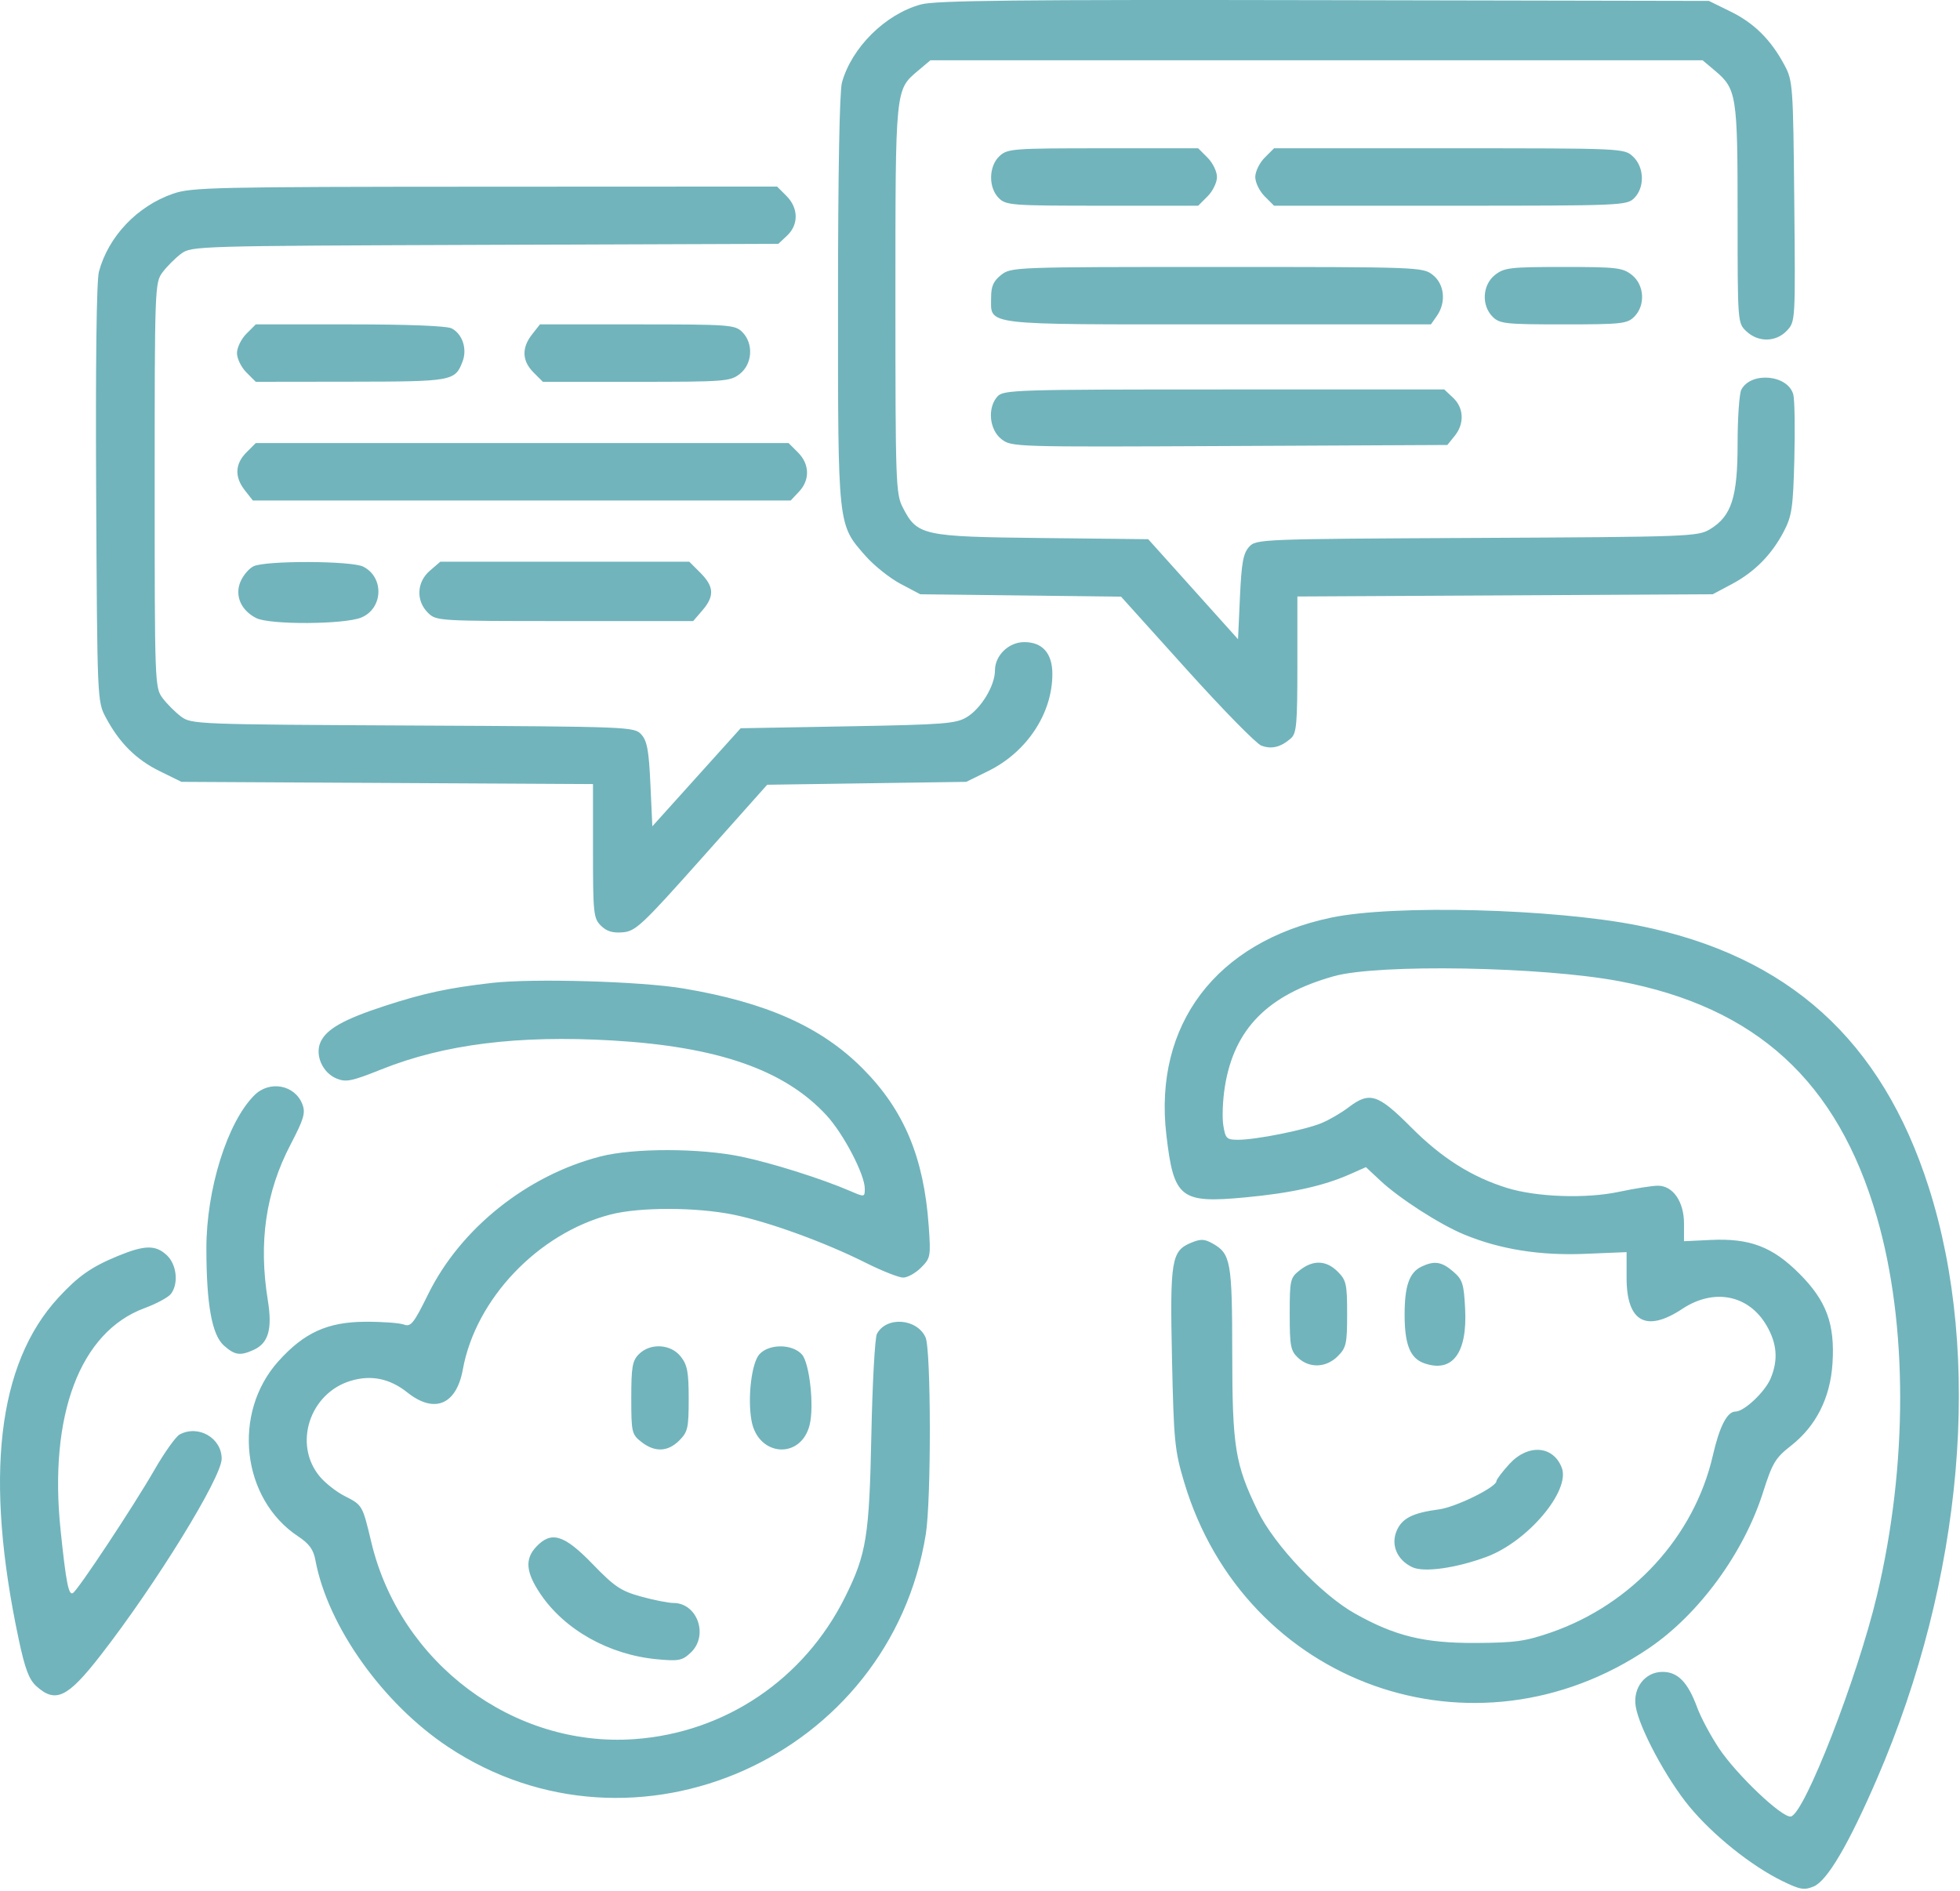 <?xml version="1.0" encoding="UTF-8"?> <svg xmlns="http://www.w3.org/2000/svg" width="512" height="494" viewBox="0 0 512 494" fill="none"> <path fill-rule="evenodd" clip-rule="evenodd" d="M240.577 1.159C231.3 3.675 222.485 12.389 219.938 21.561C219.302 23.85 218.914 45.274 218.911 78.31C218.904 137.906 218.799 136.928 226.107 145.23C228.335 147.761 232.464 151.049 235.282 152.535L240.405 155.238L266.626 155.548L292.846 155.859L309.958 174.854C319.369 185.302 328.153 194.262 329.478 194.766C332.138 195.777 334.498 195.213 337.155 192.931C338.7 191.604 338.905 189.341 338.905 173.624V155.819L393.155 155.529L447.405 155.238L452.405 152.577C458.379 149.398 462.85 144.855 466.025 138.738C468.083 134.77 468.403 132.546 468.727 119.934C468.929 112.067 468.811 104.501 468.465 103.121C467.159 97.917 457.463 96.958 454.884 101.777C454.346 102.783 453.905 109.119 453.905 115.857C453.905 129.934 452.32 134.847 446.676 138.26C443.533 140.161 441.156 140.249 385.782 140.519C328.969 140.796 328.133 140.829 326.282 142.869C324.764 144.542 324.309 147.047 323.905 155.96L323.405 166.983L311.675 153.919L299.944 140.854L272.175 140.546C240.887 140.199 239.603 139.916 235.81 132.528C234.011 129.024 233.905 126.01 233.905 78.246C233.905 22.857 233.842 23.493 239.846 18.441L243.058 15.738H343.905H444.752L447.964 18.441C453.65 23.226 453.905 24.837 453.905 56.032C453.905 84.381 453.906 84.39 456.219 86.564C459.32 89.476 463.944 89.39 466.784 86.367C469.004 84.004 469.011 83.888 468.708 52.617C468.415 22.262 468.331 21.1 466.149 17.016C462.61 10.394 458.246 6.053 452.087 3.028L446.405 0.238L345.905 0.044C265.713 -0.111 244.429 0.114 240.577 1.159ZM261.094 40.777C258.251 43.425 258.155 48.988 260.905 51.738C262.799 53.632 264.238 53.738 287.95 53.738H312.996L315.45 51.283C316.8 49.933 317.905 47.663 317.905 46.238C317.905 44.813 316.8 42.543 315.45 41.193L312.996 38.738H288.139C264.506 38.738 263.174 38.838 261.094 40.777ZM330.36 41.193C329.01 42.543 327.905 44.813 327.905 46.238C327.905 47.663 329.01 49.933 330.36 51.283L332.814 53.738H378.86C423.572 53.738 424.963 53.68 426.905 51.738C429.69 48.953 429.537 43.681 426.591 40.912C424.284 38.745 424.122 38.738 378.545 38.738H332.814L330.36 41.193ZM45.237 50.589C35.857 53.831 28.329 61.736 25.847 70.952C25.211 73.315 24.944 94.708 25.122 128.967C25.404 183.116 25.41 183.247 27.661 187.46C31.2 194.082 35.564 198.423 41.723 201.448L47.405 204.238L101.155 204.529L154.905 204.82V222.279C154.905 238.566 155.043 239.876 156.962 241.795C158.45 243.283 160.032 243.767 162.677 243.545C166.044 243.263 167.697 241.71 183.37 224.116L200.405 204.995L226.405 204.616L252.405 204.238L258.119 201.432C268.239 196.462 274.905 186.387 274.905 176.06C274.905 170.677 272.318 167.738 267.579 167.738C263.485 167.738 259.905 171.203 259.905 175.166C259.905 179.094 256.299 185.066 252.561 187.328C249.714 189.051 246.666 189.287 221.441 189.738L193.476 190.238L181.941 203.047L170.405 215.857L169.905 204.897C169.502 196.061 169.043 193.538 167.534 191.876C165.692 189.846 164.785 189.81 107.857 189.526C51.261 189.244 49.992 189.195 47.289 187.176C45.771 186.042 43.601 183.872 42.467 182.353C40.445 179.645 40.405 178.56 40.405 126.738C40.405 74.916 40.445 73.831 42.467 71.123C43.601 69.604 45.771 67.434 47.29 66.3C50.014 64.265 51.06 64.234 126.689 63.964L203.328 63.689L205.616 61.539C208.658 58.682 208.589 54.331 205.45 51.193L202.996 48.738L126.7 48.771C56.102 48.801 50.019 48.937 45.237 50.589ZM261.54 71.811C259.525 73.395 258.905 74.771 258.905 77.656C258.905 85.105 255.838 84.738 318.177 84.738H373.792L375.348 82.515C377.819 78.988 377.339 74.225 374.27 71.811C371.679 69.772 370.748 69.738 317.905 69.738C265.062 69.738 264.131 69.772 261.54 71.811ZM390.54 71.811C387.238 74.408 386.927 79.76 389.905 82.738C391.743 84.576 393.238 84.738 408.405 84.738C423.572 84.738 425.067 84.576 426.905 82.738C429.883 79.76 429.572 74.408 426.27 71.811C423.866 69.92 422.299 69.738 408.405 69.738C394.511 69.738 392.944 69.92 390.54 71.811ZM64.36 87.193C63.01 88.543 61.905 90.813 61.905 92.238C61.905 93.663 63.01 95.933 64.36 97.283L66.814 99.738L91.61 99.706C118.251 99.672 118.883 99.558 120.841 94.407C122.079 91.151 120.814 87.295 118.019 85.799C116.775 85.133 106.861 84.738 91.425 84.738H66.814L64.36 87.193ZM138.978 87.373C136.228 90.868 136.36 94.284 139.36 97.283L141.814 99.738H166.225C189.406 99.738 190.768 99.634 193.27 97.665C196.572 95.068 196.883 89.716 193.905 86.738C192.01 84.843 190.572 84.738 166.478 84.738H141.05L138.978 87.373ZM260.56 103.567C257.9 106.506 258.418 112.21 261.57 114.689C264.215 116.769 264.672 116.783 321.159 116.512L378.083 116.238L379.994 113.877C382.582 110.68 382.415 106.566 379.591 103.912L377.276 101.738H319.746C265.281 101.738 262.127 101.835 260.56 103.567ZM64.36 118.193C61.36 121.192 61.228 124.608 63.978 128.103L66.05 130.738H136.303H206.556L208.731 128.424C211.615 125.353 211.502 121.245 208.45 118.193L205.996 115.738H136.405H66.814L64.36 118.193ZM66.226 147.927C65.028 148.506 63.485 150.337 62.798 151.996C61.294 155.628 62.965 159.45 66.935 161.459C70.478 163.252 90.003 163.142 94.402 161.304C100.095 158.925 100.392 150.809 94.888 148.024C91.823 146.473 69.39 146.397 66.226 147.927ZM112.294 149.08C108.848 152.044 108.615 156.892 111.766 160.044C113.938 162.216 114.303 162.238 147.519 162.238H181.078L183.492 159.432C186.668 155.739 186.537 153.216 182.982 149.661L180.059 146.738H147.538H115.017L112.294 149.08ZM347.709 239.712C317.72 246.037 301.324 267.653 304.679 296.442C306.611 313.011 308.313 314.371 325.165 312.802C337.199 311.682 345.677 309.817 352.549 306.777L356.818 304.889L360.612 308.438C365.549 313.058 376.088 319.837 382.405 322.458C391.792 326.351 402.199 328.024 414.011 327.537L424.905 327.088V333.802C424.905 345.315 430.021 348.161 439.467 341.905C447.697 336.453 456.764 338.228 461.439 346.206C464.211 350.936 464.554 355.249 462.541 360.067C461.066 363.597 455.618 368.738 453.351 368.738C451.173 368.738 449.185 372.6 447.431 380.238C442.586 401.342 426.357 419.087 405.183 426.431C398.469 428.76 395.764 429.136 385.405 429.184C372.027 429.244 364.383 427.374 353.905 421.477C345.12 416.532 332.889 403.619 328.576 394.738C322.613 382.456 321.907 378.075 321.89 353.278C321.874 329.606 321.493 327.487 316.778 324.84C314.622 323.63 313.659 323.597 311.128 324.646C306 326.77 305.599 329.22 306.156 354.999C306.62 376.5 306.858 378.908 309.339 387.201C325.158 440.087 385.165 461.5 430.765 430.532C443.816 421.668 455.507 405.692 460.546 389.837C462.987 382.158 463.767 380.856 467.842 377.665C474.394 372.535 478.113 365.171 478.69 356.184C479.355 345.817 477.13 339.803 469.985 332.658C462.999 325.672 457.068 323.424 446.898 323.906L439.9 324.238L439.903 319.623C439.906 313.911 437.026 309.738 433.082 309.739C431.61 309.739 427.03 310.459 422.905 311.338C414.287 313.175 401.342 312.718 393.608 310.303C384.407 307.43 376.577 302.477 368.659 294.521C359.936 285.756 357.781 285.069 352.249 289.289C350.409 290.692 347.26 292.527 345.251 293.367C340.94 295.168 328.12 297.738 323.445 297.738C320.417 297.738 320.113 297.442 319.555 293.948C319.221 291.863 319.407 287.313 319.967 283.836C322.394 268.765 331.171 259.869 348.4 255.019C360.02 251.748 402.84 252.497 423.042 256.325C458.846 263.11 480.024 282.512 490.288 317.933C498.387 345.879 498.401 382.737 490.327 416.705C485.194 438.3 471.357 473.835 467.816 474.517C465.585 474.946 453.692 463.669 449.057 456.728C446.874 453.459 444.297 448.636 443.33 446.011C440.905 439.429 438.286 436.738 434.303 436.738C429.753 436.738 426.51 440.896 427.285 445.738C428.185 451.364 435.326 464.69 441.327 471.943C447.523 479.431 457.465 487.397 465.556 491.356C470.204 493.63 471.292 493.82 473.767 492.795C477.308 491.328 482.892 481.831 490.33 464.623C512.868 412.476 517.949 354.304 503.825 310.127C491.531 271.679 467.141 249.66 428.155 241.814C405.989 237.353 364.089 236.258 347.709 239.712ZM128.457 256.768C117.11 258.068 110.654 259.458 100.405 262.805C89.81 266.266 85.282 268.817 83.745 272.191C82.204 275.572 84.227 280.214 87.904 281.737C90.375 282.761 91.852 282.46 99.625 279.35C116.03 272.786 135.34 270.368 159.93 271.798C187.54 273.404 204.97 279.491 215.894 291.342C220.345 296.171 225.903 306.808 225.904 310.501C225.905 312.737 225.86 312.745 222.155 311.15C214.621 307.904 201.74 303.835 193.673 302.152C182.873 299.899 165.571 299.867 156.905 302.085C137.739 306.989 120.325 320.882 111.885 338.001C108.052 345.777 107.33 346.679 105.485 346.001C104.341 345.582 99.805 345.257 95.405 345.28C85.57 345.331 79.451 348.112 72.73 355.588C60.563 369.121 63.091 391.553 77.887 401.345C80.77 403.252 81.876 404.778 82.392 407.556C85.584 424.741 99.948 444.965 117.024 456.317C165.766 488.72 232.501 459.006 241.847 400.738C243.283 391.785 243.228 352.542 241.775 349.353C239.512 344.385 231.525 343.811 229.075 348.44C228.551 349.429 227.898 361.263 227.623 374.738C227.08 401.365 226.343 405.936 220.788 417.132C210.106 438.663 189.43 452.622 165.723 454.307C134.123 456.554 104.531 434.419 97.004 402.904C94.666 393.117 94.707 393.188 89.963 390.768C87.869 389.7 84.993 387.443 83.571 385.752C76.515 377.367 80.842 363.934 91.641 360.699C96.985 359.098 101.829 360.101 106.437 363.764C113.479 369.36 119.226 366.966 120.903 357.738C124.251 339.312 140.56 322.189 159.447 317.269C167.055 315.287 181.919 315.312 191.697 317.323C200.906 319.217 215.492 324.528 226.133 329.863C230.383 331.994 234.791 333.738 235.928 333.738C237.065 333.738 239.164 332.57 240.592 331.142C243.085 328.649 243.165 328.215 242.603 320.255C241.34 302.352 236.152 289.98 225.359 279.132C214.517 268.234 200.159 261.832 178.405 258.196C167.322 256.343 139.182 255.538 128.457 256.768ZM66.435 286.117C59.377 293.175 53.901 310.681 53.913 326.148C53.923 340.749 55.36 348.709 58.486 351.488C61.342 354.027 62.736 354.228 66.29 352.608C70.131 350.859 71.179 347.161 69.962 339.661C67.505 324.514 69.414 311.411 75.884 299.012C79.375 292.323 79.849 290.721 79.001 288.491C77.061 283.387 70.419 282.133 66.435 286.117ZM30.797 328.092C23.883 330.937 20.443 333.346 15.245 338.985C-0.686 356.268 -4.12 385.871 4.891 428.238C6.543 436.003 7.577 438.741 9.517 440.488C14.52 444.992 17.657 443.488 26.224 432.477C40.695 413.882 57.905 385.952 57.905 381.064C57.905 375.634 51.814 372.111 46.937 374.721C45.926 375.262 42.959 379.424 40.342 383.971C34.898 393.432 20.43 415.296 19.048 416.149C17.924 416.844 17.254 413.429 15.828 399.738C12.697 369.665 20.898 347.945 37.731 341.73C40.852 340.577 43.968 338.897 44.655 337.995C46.695 335.319 46.169 330.335 43.591 327.912C40.661 325.16 37.828 325.2 30.797 328.092ZM339.54 331.811C337.028 333.787 336.905 334.32 336.905 343.272C336.905 351.642 337.142 352.881 339.094 354.699C342.075 357.477 346.432 357.302 349.45 354.283C351.676 352.058 351.905 351.026 351.905 343.238C351.905 335.45 351.676 334.418 349.45 332.193C346.451 329.193 343.035 329.061 339.54 331.811ZM371.269 330.908C368.133 332.426 366.903 335.997 366.92 343.535C366.937 351.276 368.382 354.83 372.036 356.115C379.379 358.697 383.314 353.499 382.732 341.983C382.394 335.296 382.067 334.274 379.574 332.13C376.587 329.56 374.642 329.274 371.269 330.908ZM166.905 353.738C165.188 355.455 164.905 357.071 164.905 365.165C164.905 374.159 165.026 374.688 167.54 376.665C171.035 379.415 174.451 379.283 177.45 376.283C179.667 374.067 179.905 373.015 179.905 365.418C179.905 358.424 179.556 356.564 177.832 354.373C175.235 351.071 169.883 350.76 166.905 353.738ZM198.371 353.775C196.313 356.049 195.229 365.323 196.333 371.208C198.083 380.536 209.22 381.301 211.492 372.249C212.721 367.351 211.481 356.032 209.471 353.811C206.942 351.016 200.886 350.997 198.371 353.775ZM394.29 382.433C392.428 384.466 390.905 386.482 390.905 386.913C390.905 388.487 380.292 393.705 375.91 394.286C368.974 395.205 366.194 396.627 364.813 399.961C363.286 403.647 364.988 407.537 368.941 409.397C371.974 410.824 380.448 409.629 388.401 406.654C399.114 402.646 410.258 389.426 407.978 383.431C405.762 377.603 399.156 377.121 394.29 382.433ZM140.079 404.052C137.059 407.267 137.359 410.7 141.155 416.348C147.472 425.746 159.101 432.271 171.618 433.44C177.323 433.973 178.212 433.799 180.434 431.711C185.168 427.264 182.192 418.738 175.906 418.738C174.603 418.738 170.807 417.986 167.471 417.067C162.201 415.615 160.537 414.499 154.798 408.567C147.361 400.88 144.022 399.856 140.079 404.052Z" fill="#71B4BC"></path> </svg> 